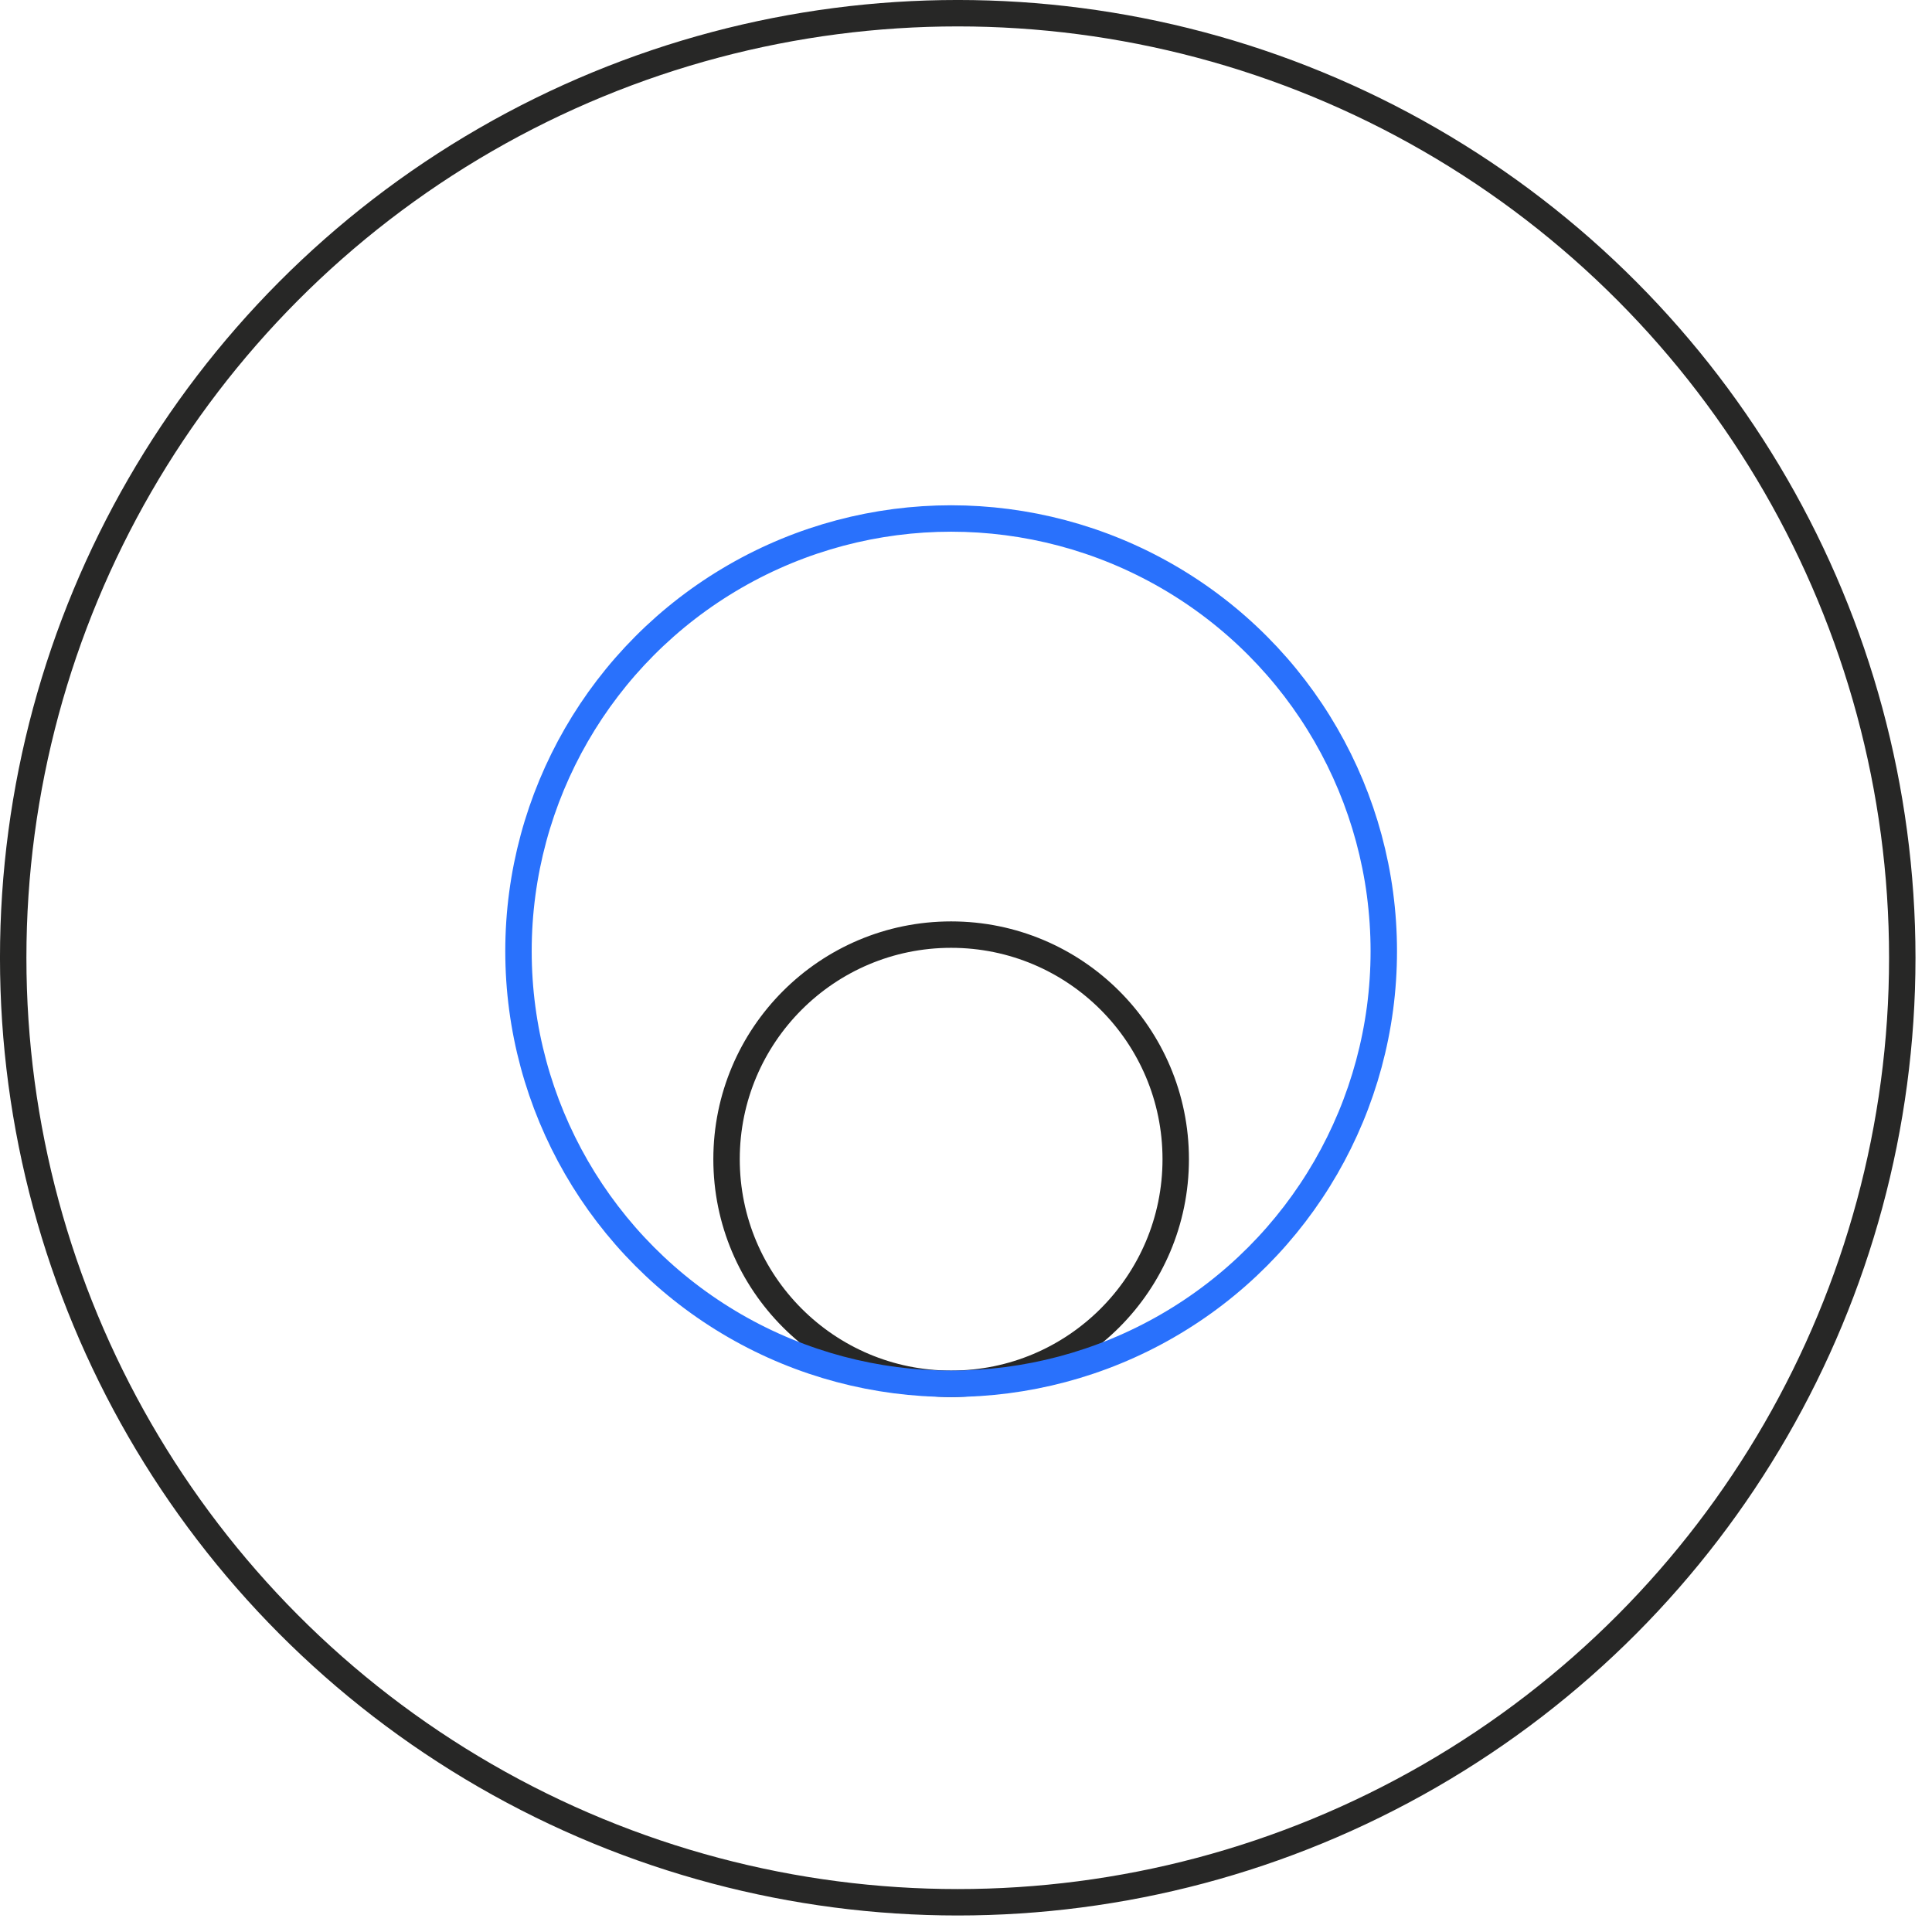 <svg width="65" height="65" viewBox="0 0 65 65" fill="none" xmlns="http://www.w3.org/2000/svg">
<circle cx="32.222" cy="32.222" r="31.778" stroke="#272726" stroke-width="0.889"/>
<circle cx="32" cy="39" r="7.556" stroke="#272726" stroke-width="0.889"/>
<circle cx="32" cy="32" r="14.556" stroke="#2971FC" stroke-width="0.889"/>
</svg>
